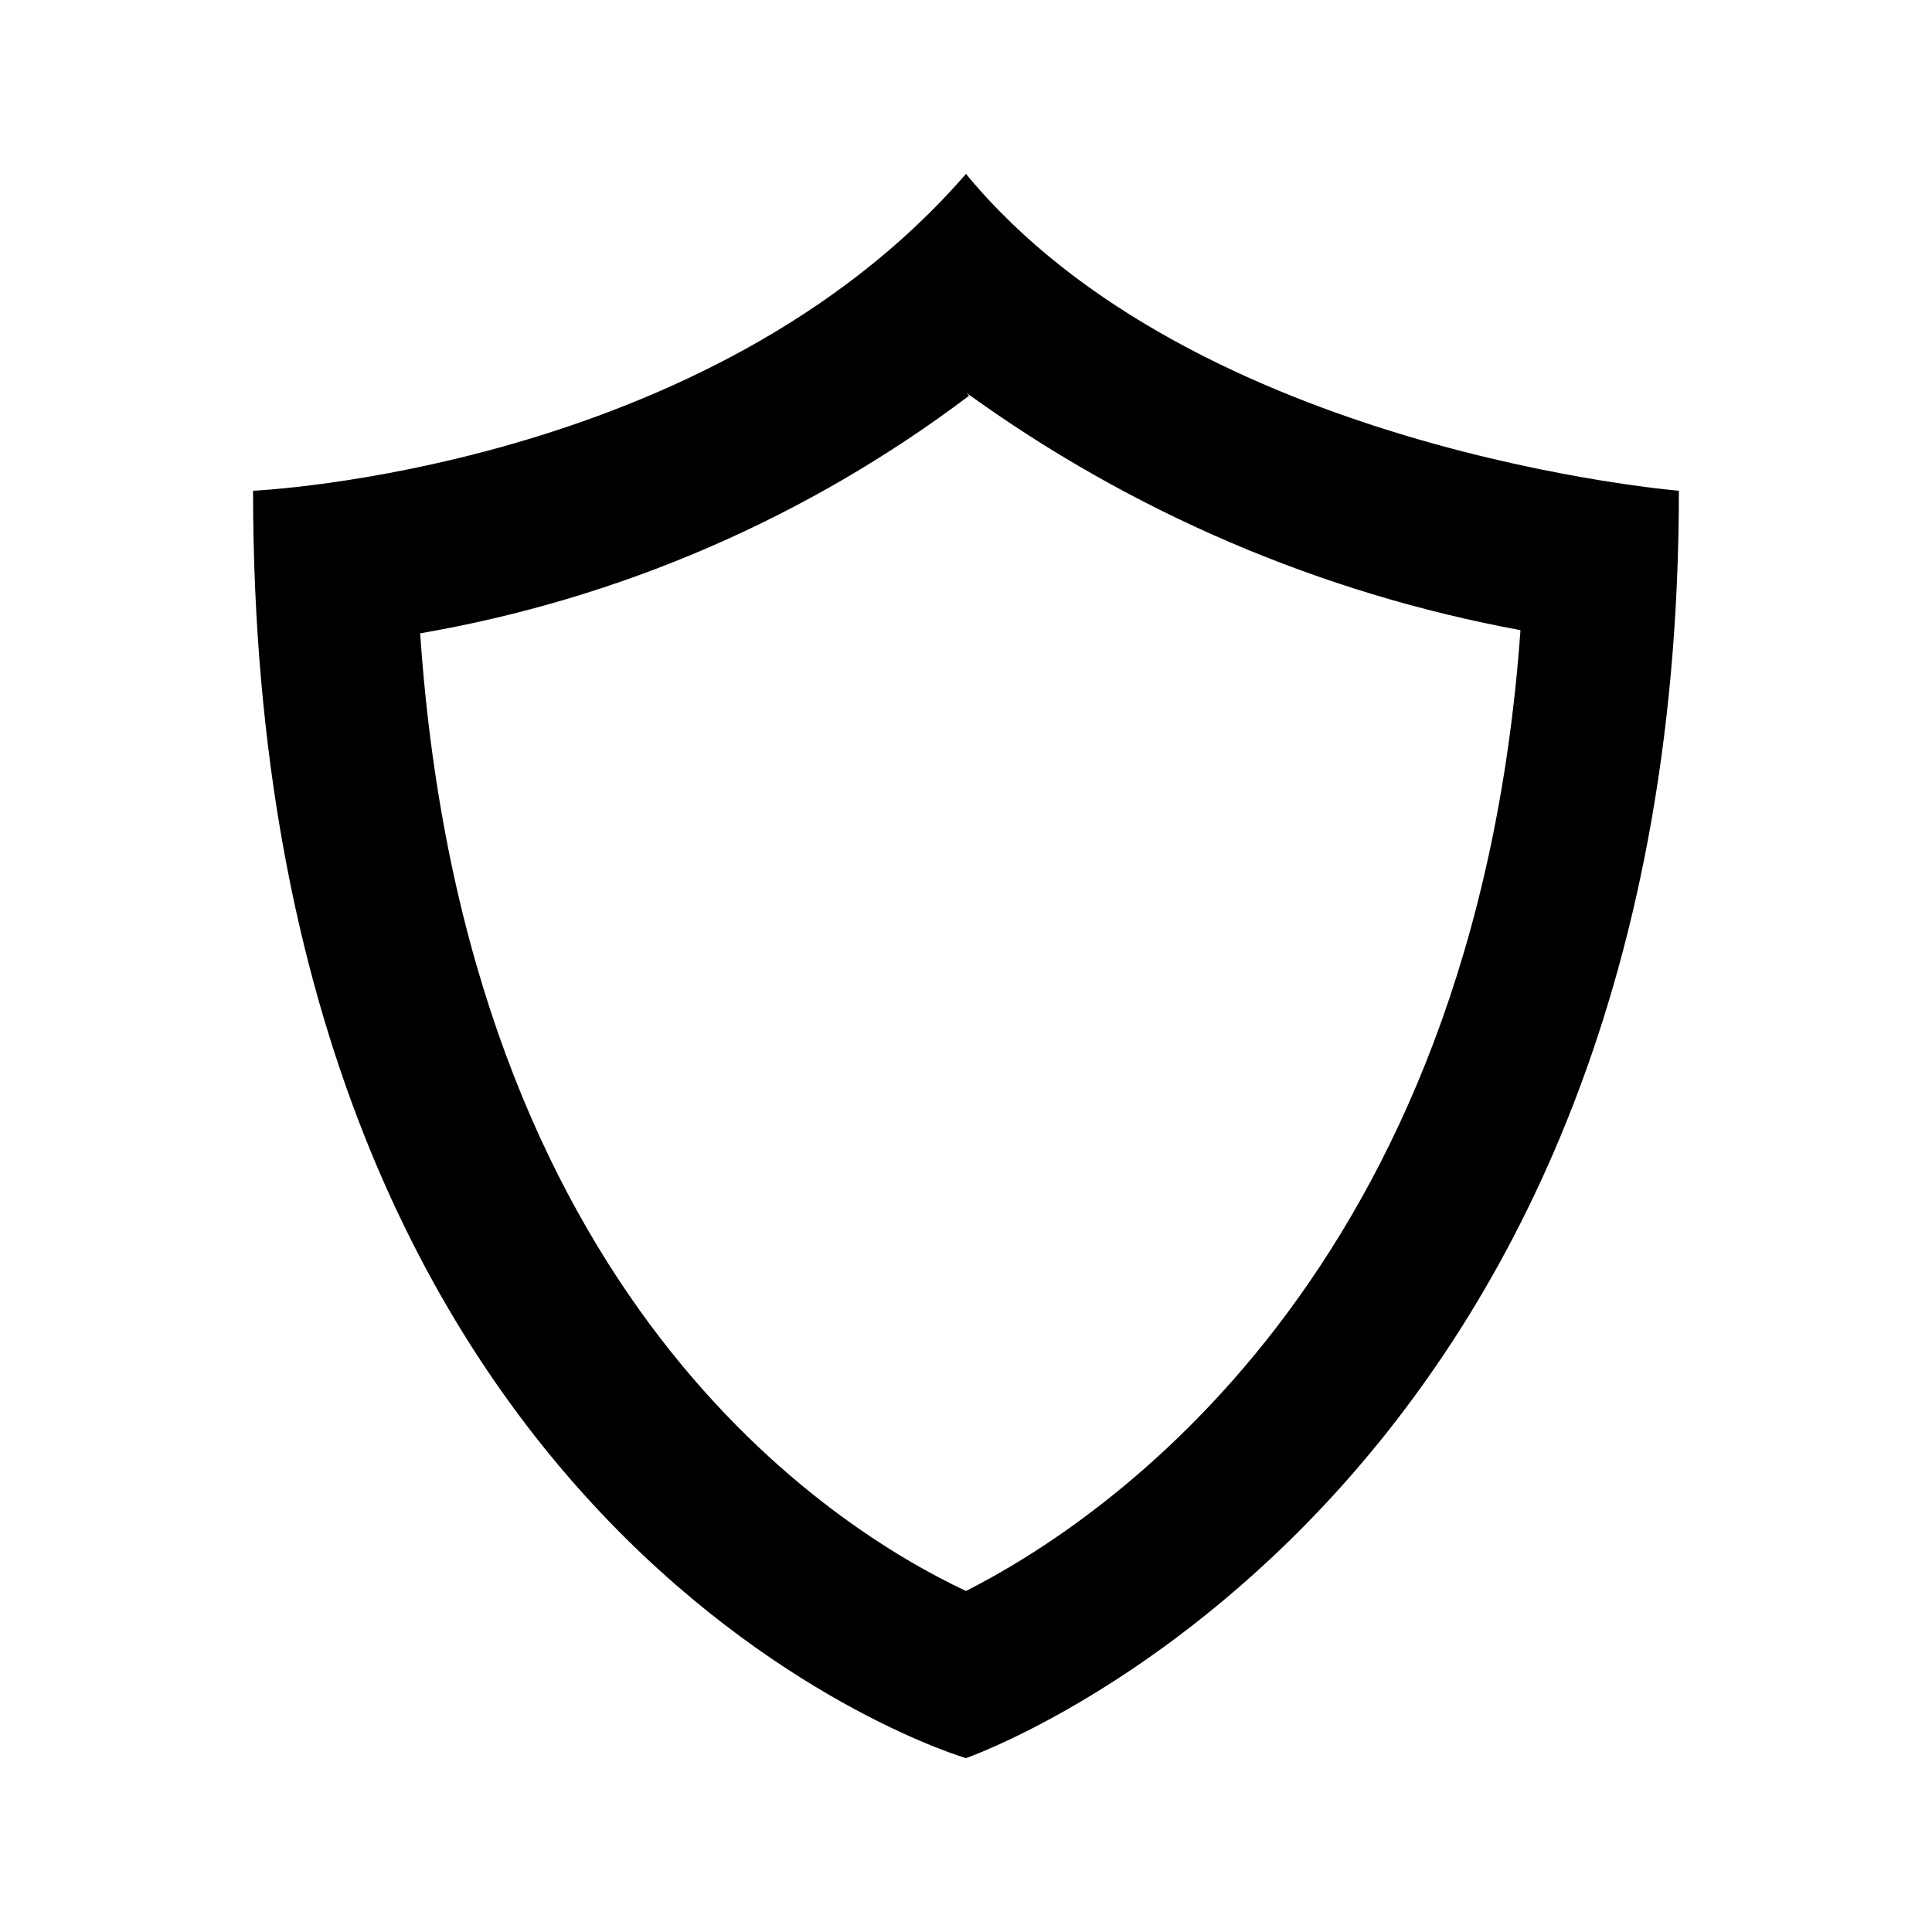 <?xml version="1.0" encoding="UTF-8"?>
<!-- Uploaded to: ICON Repo, www.svgrepo.com, Generator: ICON Repo Mixer Tools -->
<svg fill="#000000" width="800px" height="800px" version="1.1" viewBox="144 144 512 512" xmlns="http://www.w3.org/2000/svg">
 <path d="m400 248.02c43.684 31.664 93.887 53.18 146.94 62.977-12.176 170.88-110.84 236.37-146.95 254.63-35.266-16.582-132.67-77.672-144.64-253.79h0.004c52.82-9.086 102.7-30.68 145.48-62.977m-0.84-58.777c-68.227 78.719-188.93 83.969-188.93 83.969 0 280.88 188.93 335.87 188.93 335.87s188.93-65.496 188.93-335.87c0 0-128.47-10.496-188.93-83.969z"/>
</svg>